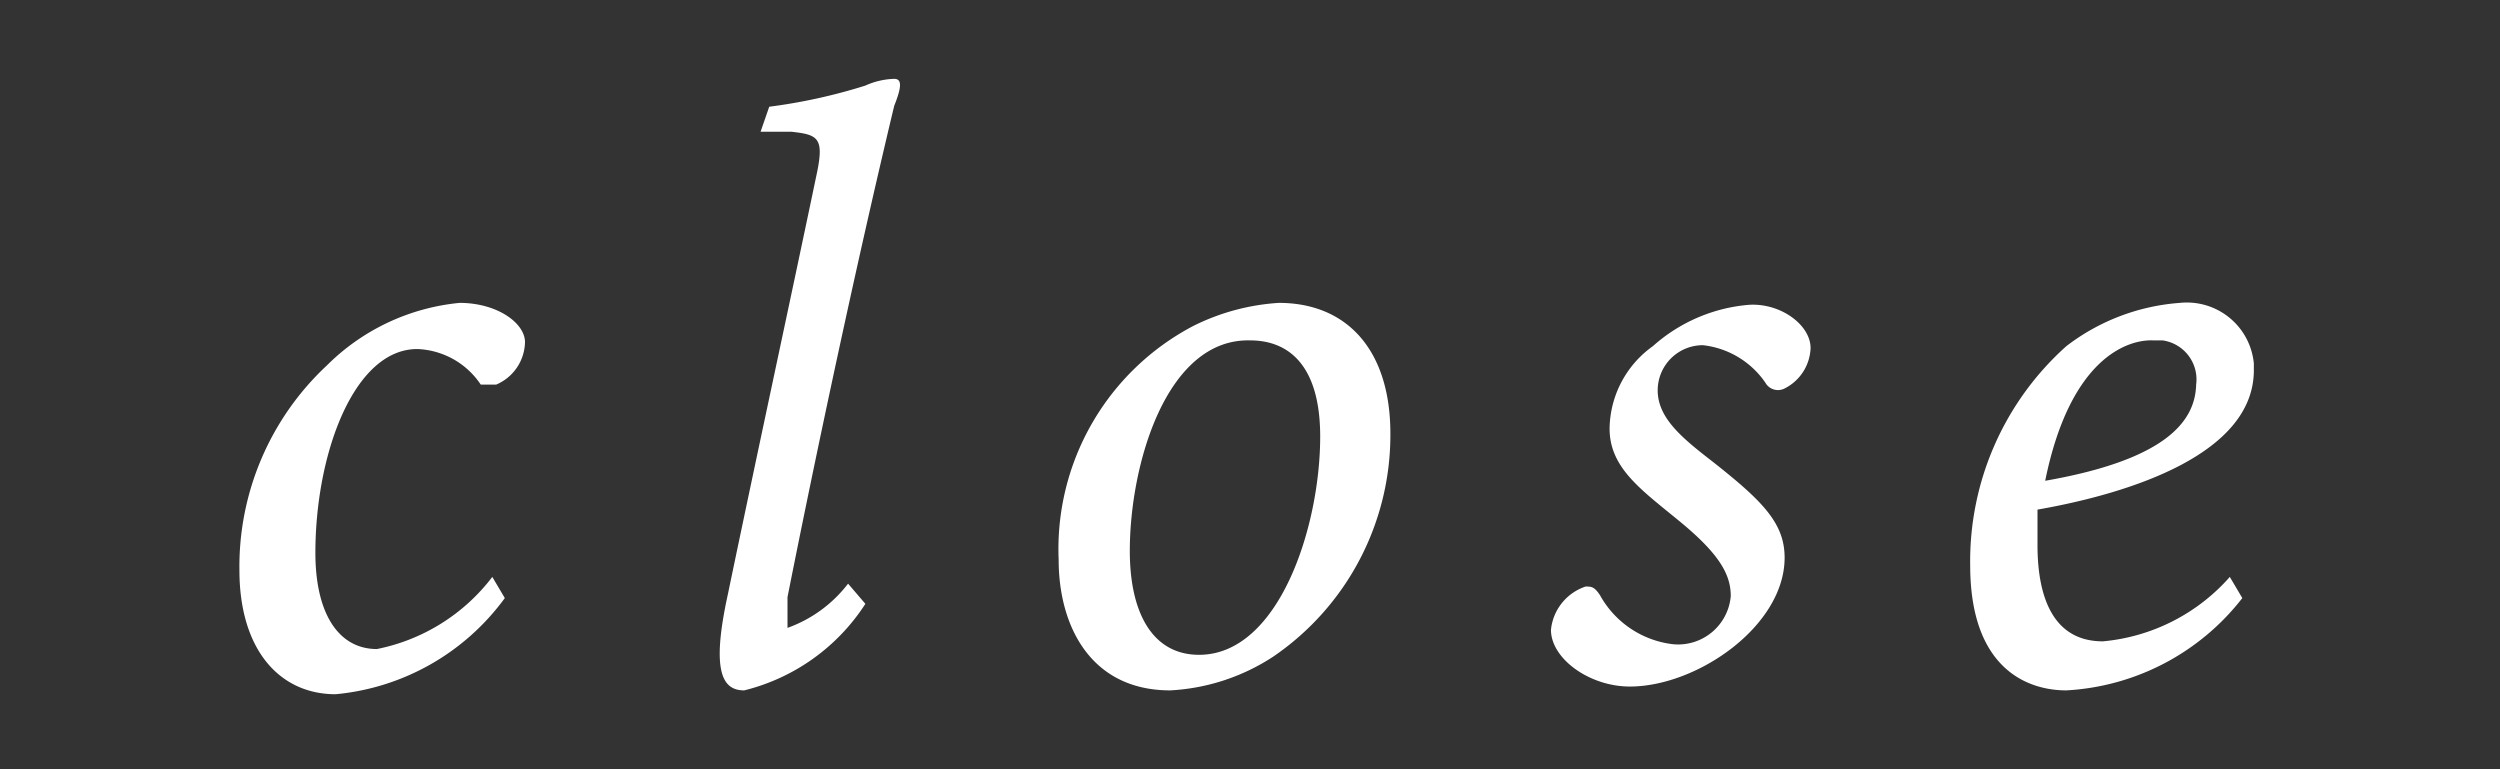 <svg id="レイヤー_1" data-name="レイヤー 1" xmlns="http://www.w3.org/2000/svg" viewBox="0 0 26 8"><rect x="0" y="0" width="26" height="8" fill="#333333" stroke="none"/><defs><style>.cls-1{fill:#fff;}</style></defs><path class="cls-1" d="M5.25,6.22a2.46,2.46,0,0,1-1.76,1c-.58,0-1-.46-1-1.29A2.86,2.86,0,0,1,3.4,3.8a2.26,2.26,0,0,1,1.38-.65c.38,0,.67.2.68.4a.49.49,0,0,1-.3.45H5a.83.83,0,0,0-.66-.37c-.66,0-1.06,1.09-1.06,2.12,0,.63.24,1,.64,1A2,2,0,0,0,5.12,6Z"/><path class="cls-1" d="M9,6.28a2.1,2.1,0,0,1-1.26.9c-.22,0-.35-.18-.17-1,.31-1.49.65-3.06.93-4.4.07-.35,0-.38-.27-.41H7.91L8,1.11A5.76,5.76,0,0,0,9,.89.78.78,0,0,1,9.3.82c.08,0,.08.08,0,.28-.4,1.67-.82,3.65-1.11,5.11,0,.24,0,.32,0,.32a1.38,1.38,0,0,0,.63-.46Z"/><path class="cls-1" d="M14.46,4.51a2.79,2.79,0,0,1-1.22,2.32,2.16,2.16,0,0,1-1.07.35c-.82,0-1.16-.66-1.16-1.36a2.62,2.62,0,0,1,1.4-2.43,2.31,2.31,0,0,1,.89-.24C14,3.15,14.46,3.63,14.46,4.51ZM11.75,5.73c0,.65.24,1.08.72,1.08.83,0,1.26-1.33,1.26-2.27,0-.72-.31-1-.73-1C12.13,3.52,11.75,4.83,11.75,5.73Z"/><path class="cls-1" d="M18.83,3.62a.49.49,0,0,1-.27.42.15.15,0,0,1-.2-.06.91.91,0,0,0-.65-.39.47.47,0,0,0-.47.47v0c0,.29.26.5.57.74.52.41.75.64.75,1,0,.71-.91,1.34-1.61,1.34-.42,0-.82-.29-.82-.59a.53.53,0,0,1,.36-.45c.06,0,.09,0,.15.09a1,1,0,0,0,.76.51.55.55,0,0,0,.6-.5v0c0-.21-.1-.42-.51-.76s-.76-.57-.75-1a1.07,1.07,0,0,1,.45-.84,1.71,1.71,0,0,1,1-.43C18.52,3.15,18.83,3.38,18.83,3.62Z"/><path class="cls-1" d="M21.49,7.18c-.42,0-1-.24-1-1.3a3,3,0,0,1,1-2.28,2.2,2.2,0,0,1,1.18-.45.7.7,0,0,1,.77.63v.07c0,.87-1.28,1.28-2.25,1.45v.37c0,.5.14,1,.68,1A2,2,0,0,0,23.19,6l.13.22A2.49,2.49,0,0,1,21.49,7.18ZM21.27,5c1.26-.22,1.56-.62,1.57-1a.41.41,0,0,0-.35-.46h-.1C22.13,3.53,21.53,3.72,21.27,5Z"/></svg>
